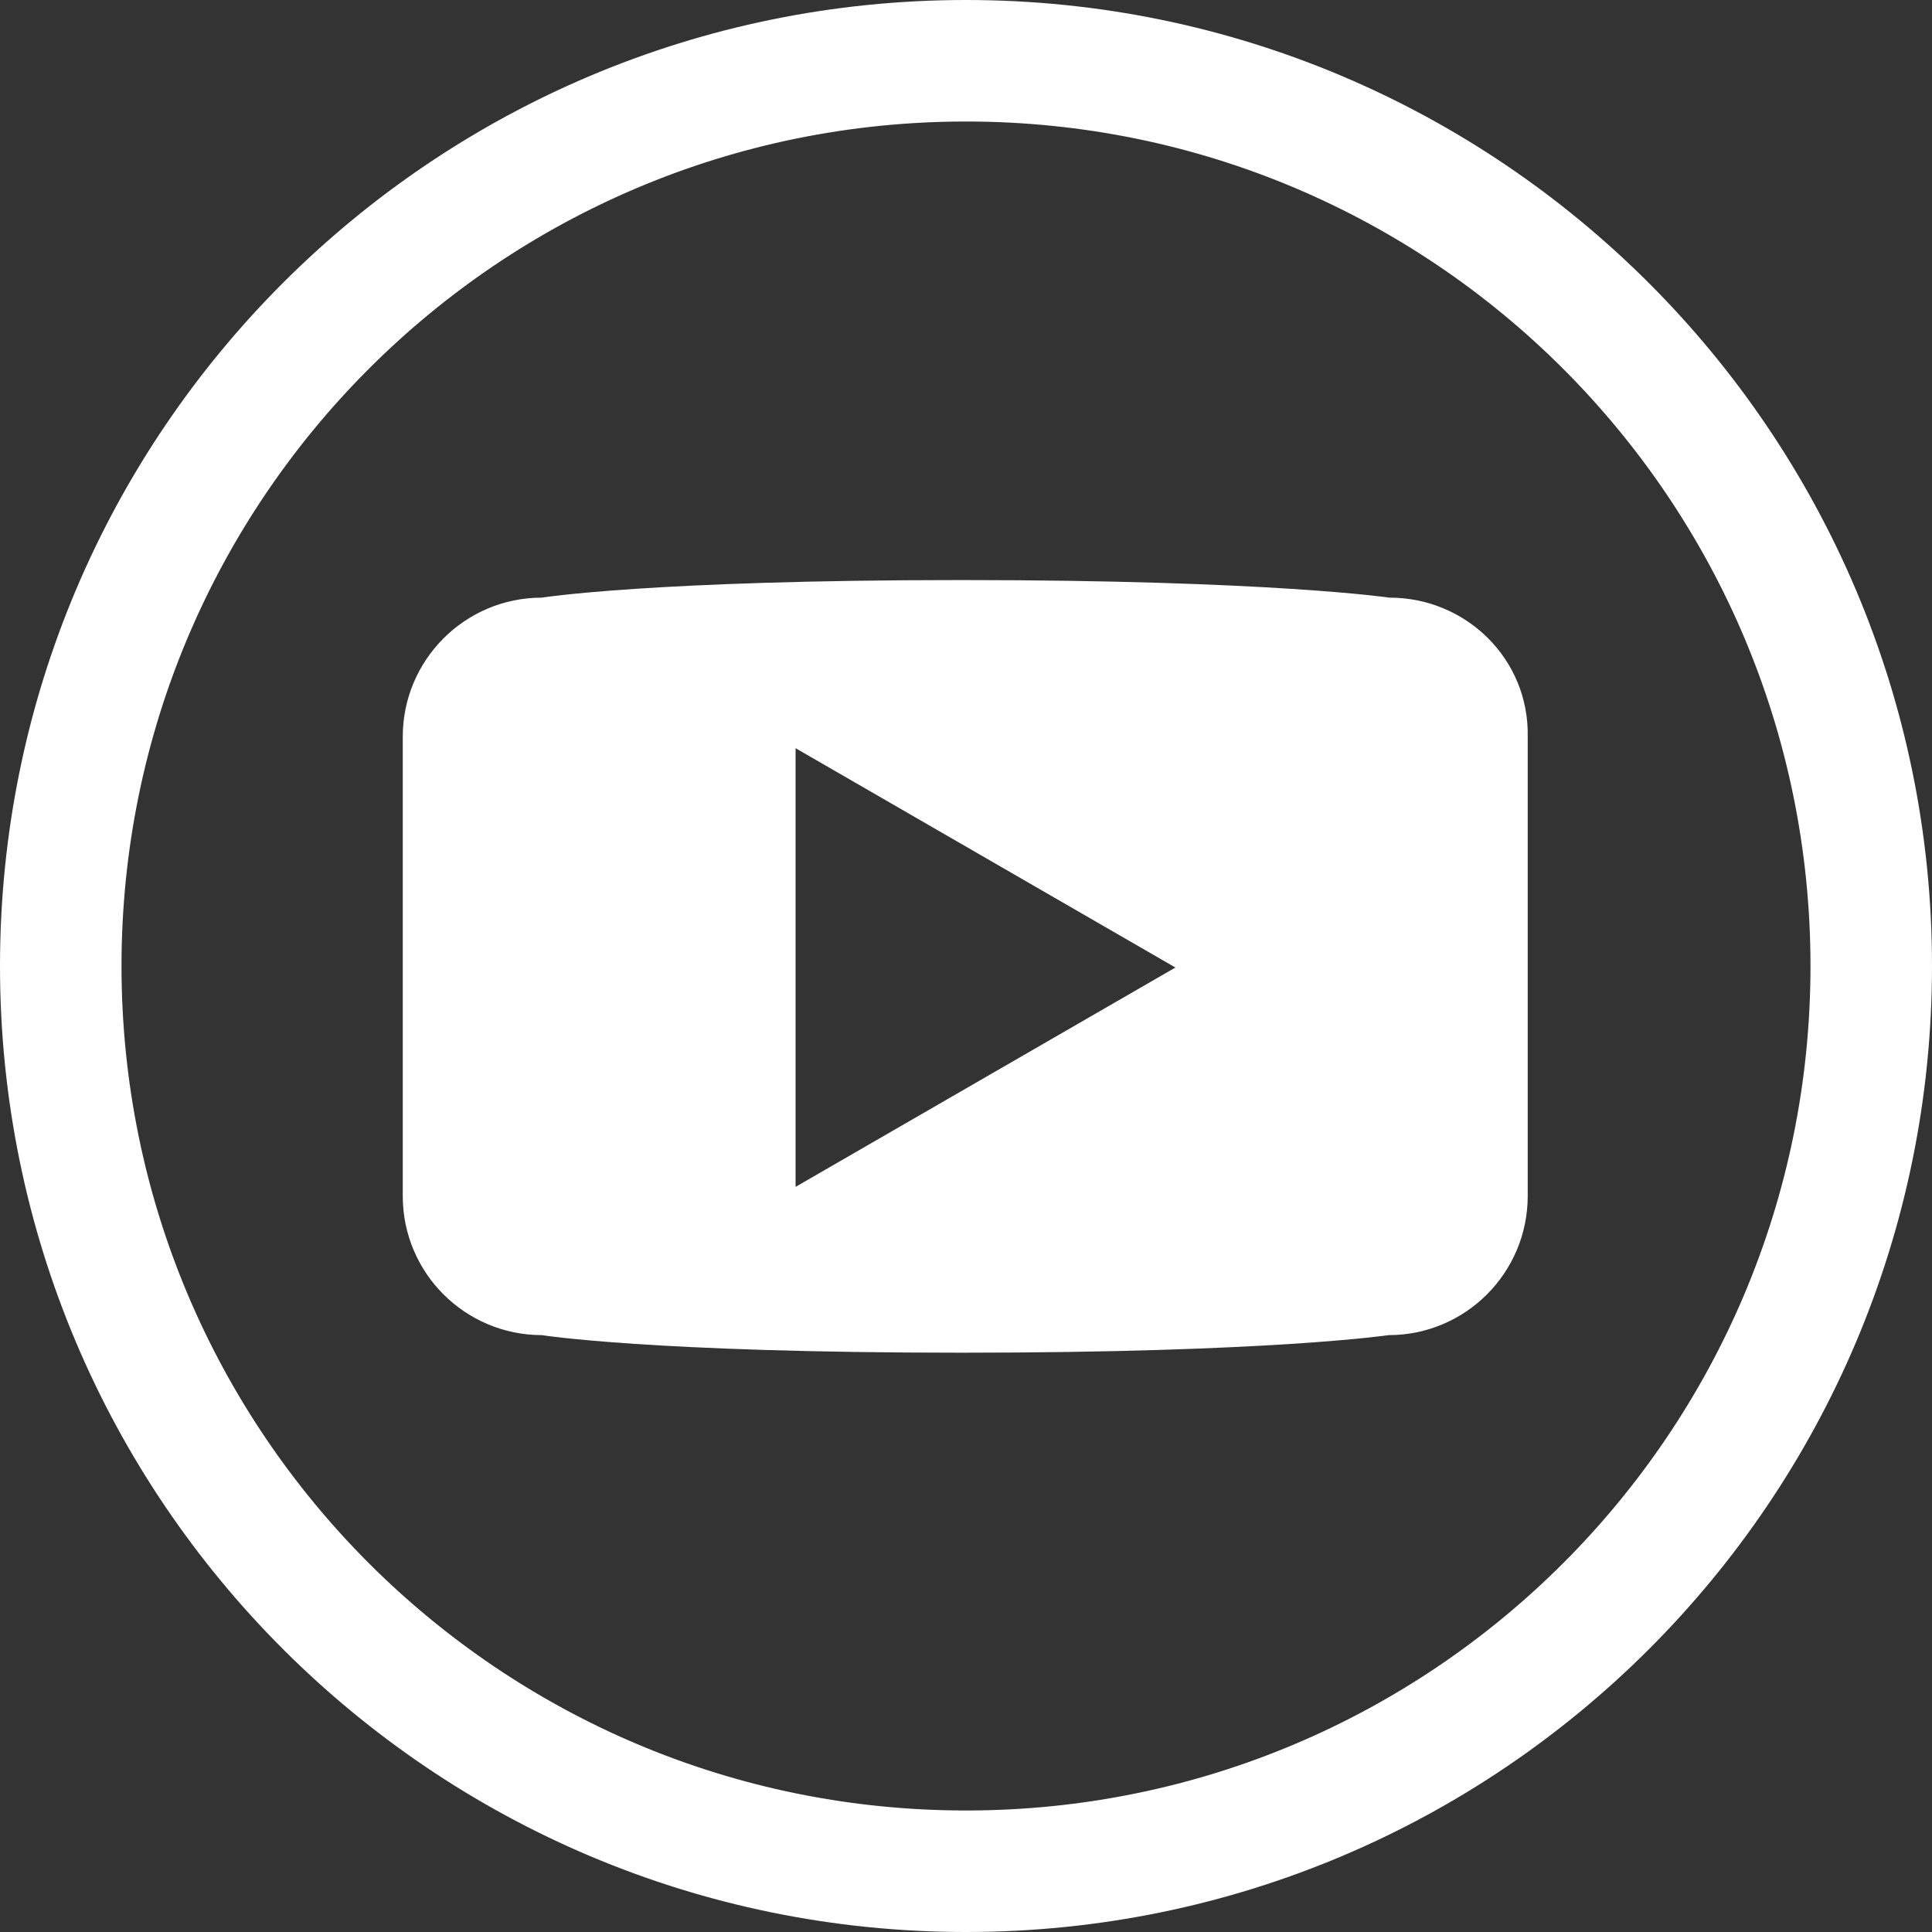 <?xml version="1.0" encoding="utf-8"?>
<!-- Generator: Adobe Illustrator 24.1.0, SVG Export Plug-In . SVG Version: 6.00 Build 0)  -->
<svg version="1.1" id="Layer_1" xmlns="http://www.w3.org/2000/svg" xmlns:xlink="http://www.w3.org/1999/xlink" x="0px" y="0px"
	 viewBox="0 0 25.28 25.28" style="enable-background:new 0 0 25.28 25.28;" xml:space="preserve">
<rect x="0" y="0" width="25.28" height="25.28" fill="#333333" stroke="none"/>
<style type="text/css">
	.st0{fill:none;stroke:#FFFFFF;stroke-miterlimit:10;}
	.st1{fill:#FFFFFF;}
</style>
<g>
	<g id="Group_11" transform="translate(0.5 0.5)">
		<g id="Icons">
			<path id="Path_25" class="st0" d="M12.14,24.28C5.44,24.28,0,18.85,0,12.14S5.44,0,12.14,0s12.14,5.44,12.14,12.14
				S18.85,24.28,12.14,24.28L12.14,24.28z M12.14,0.59c-6.38,0-11.55,5.17-11.55,11.55s5.17,11.55,11.55,11.55
				s11.55-5.17,11.55-11.55S18.52,0.59,12.14,0.59L12.14,0.59z"/>
		</g>
	</g>
	<path class="st1" d="M18.18,7.82c0,0-1.56-0.23-5.6-0.23c-4.06,0-5.49,0.23-5.49,0.23c-1.01,0-1.82,0.82-1.82,1.82v6.01
		c0,1.01,0.82,1.82,1.82,1.82c0,0,1.43,0.23,5.49,0.23c4.04,0,5.59-0.23,5.59-0.23c1.01,0,1.82-0.82,1.82-1.82V9.64
		C20.01,8.63,19.19,7.82,18.18,7.82z M10.41,15.53V9.79l4.97,2.87L10.41,15.53z"/>
</g>
</svg>
